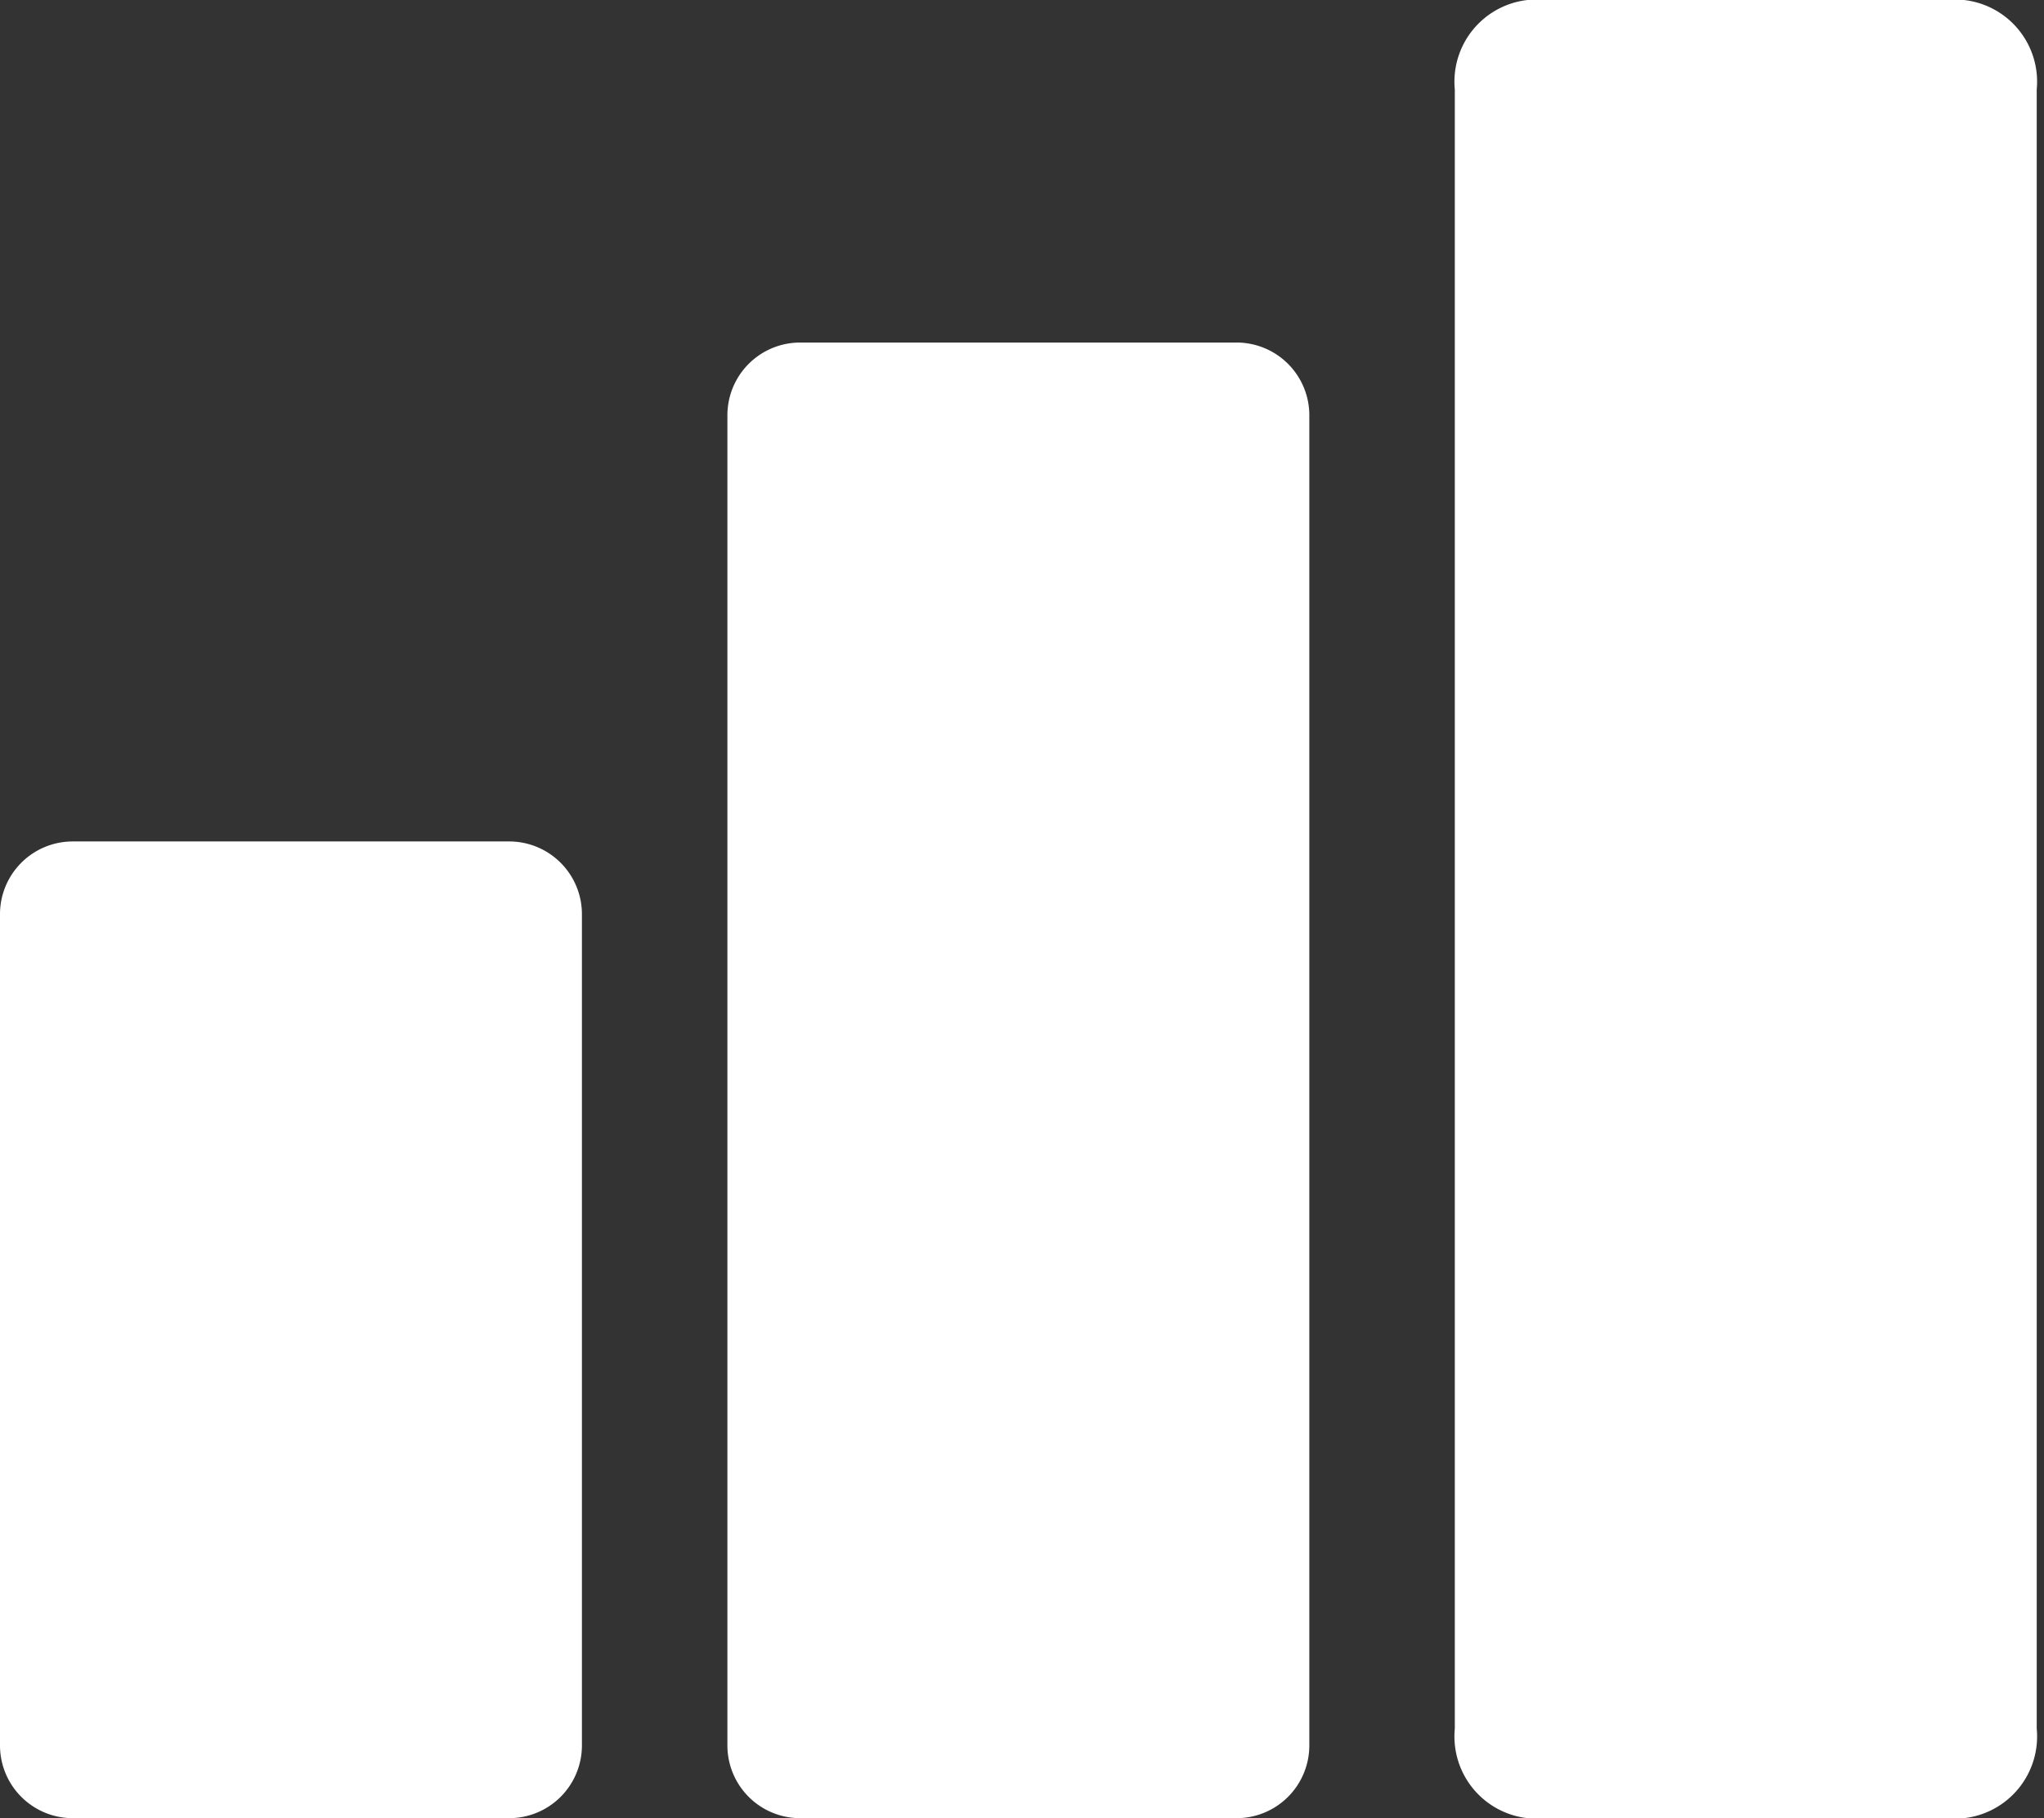 <?xml version="1.0" encoding="UTF-8" standalone="no"?><svg xmlns="http://www.w3.org/2000/svg" xmlns:xlink="http://www.w3.org/1999/xlink" fill="#ffffff" height="25" preserveAspectRatio="xMidYMid meet" version="1" viewBox="2.0 4.0 28.1 25.0" width="28.1" zoomAndPan="magnify"><rect x="2.0" y="4.0" width="28.1" height="25.0" fill="#333333" stroke="none"/><g data-name="02-signal" id="change1_1"><path d="M10,16.57V28a1,1,0,0,1-1,1H3a1,1,0,0,1-1-1V16.57a1,1,0,0,1,1-1H9A1,1,0,0,1,10,16.57Zm9-7.86H13a1,1,0,0,0-1,1V28a1,1,0,0,0,1,1h6a1,1,0,0,0,1-1V9.71A1,1,0,0,0,19,8.71ZM29,4H23a1.13,1.13,0,0,0-1,1.23V27.77A1.13,1.13,0,0,0,23,29h6a1.13,1.13,0,0,0,1-1.23V5.23A1.13,1.13,0,0,0,29,4Z" fill="inherit"/></g></svg>